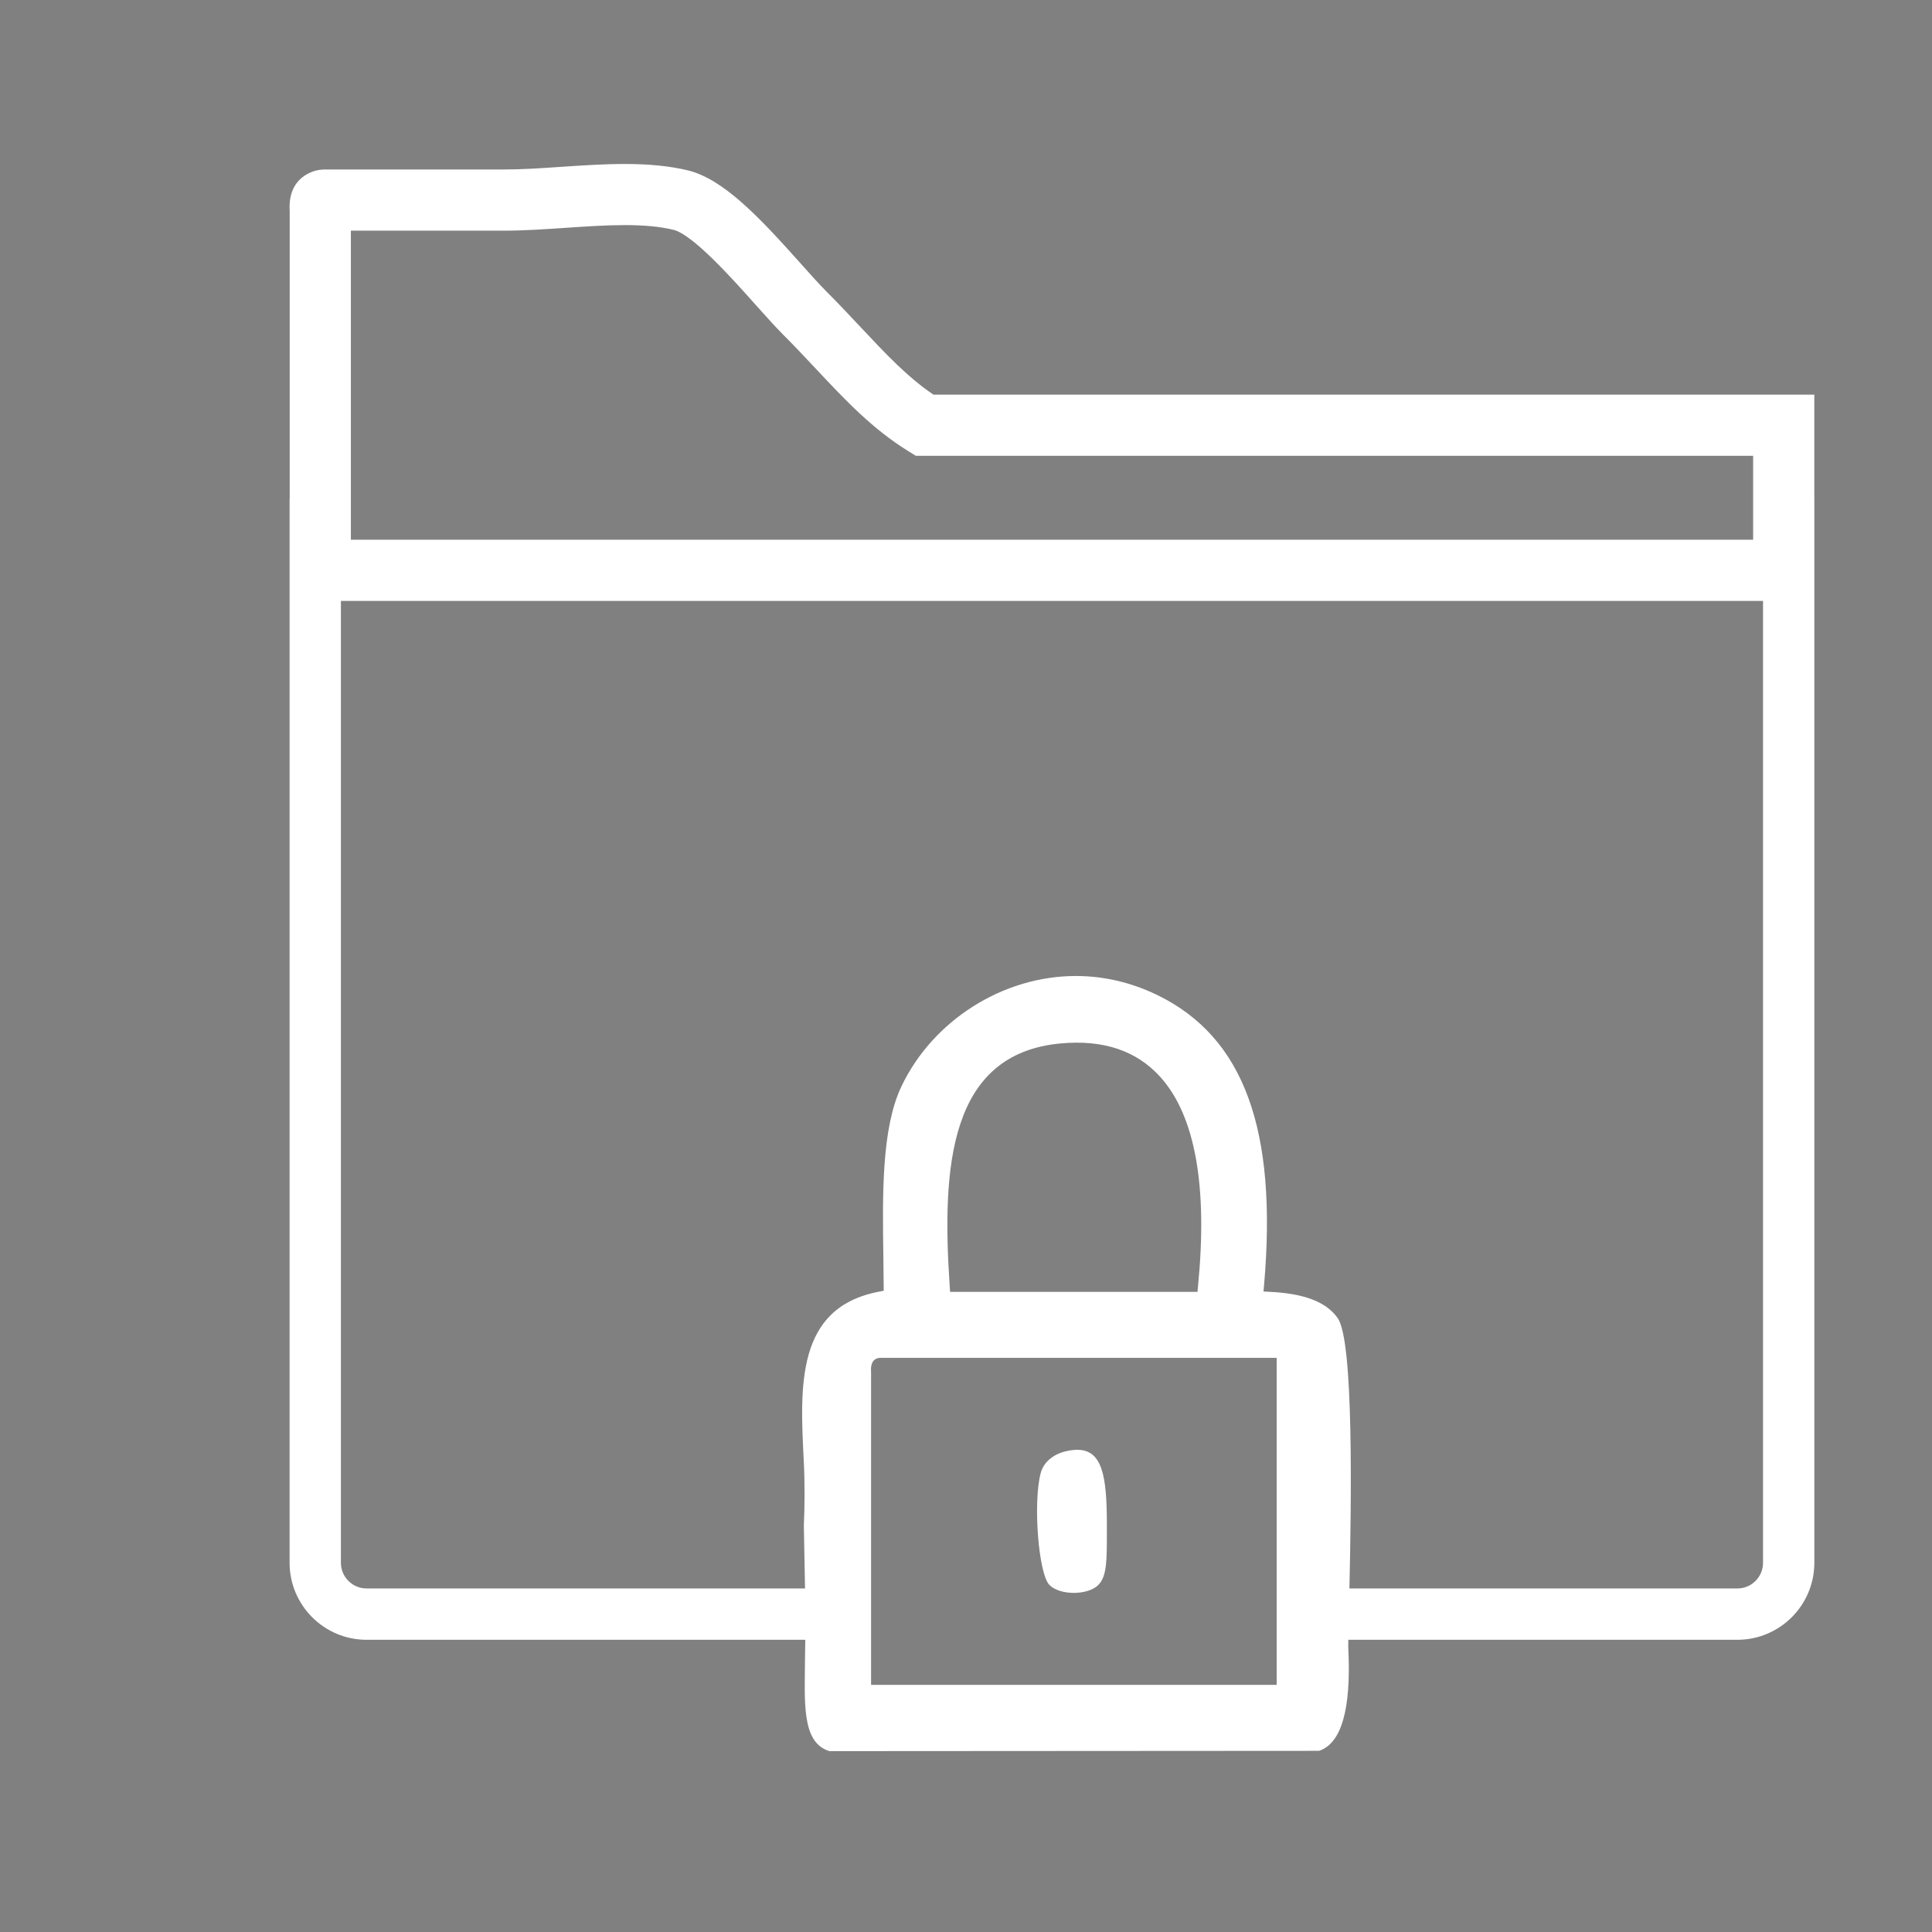 <?xml version="1.0" encoding="utf-8"?>
<!-- Generator: Adobe Illustrator 14.0.0, SVG Export Plug-In . SVG Version: 6.00 Build 43363)  -->
<!DOCTYPE svg PUBLIC "-//W3C//DTD SVG 1.1//EN" "http://www.w3.org/Graphics/SVG/1.1/DTD/svg11.dtd">
<svg version="1.1" id="Ebene_1" xmlns="http://www.w3.org/2000/svg" xmlns:xlink="http://www.w3.org/1999/xlink" x="0px" y="0px"
	 width="70.87px" height="70.87px" viewBox="0 0 70.87 70.87" enable-background="new 0 0 70.87 70.87" xml:space="preserve">
<rect x="0" y="0" width="70.87" height="70.87" fill="#808080" stroke="none"/>
<g>
	<path fill="#231F20" d="M-176.303-53.014c0.725,0,1.314-0.589,1.314-1.313c0-15.848,12.894-28.742,28.742-28.742
		c0.887,0,1.81,0.046,2.752,0.136l-2.954,2.081l3.716,0.643l4.579-3.225l-3.228-4.579l-3.715-0.645l2.215,3.145
		c-1.131-0.122-2.262-0.183-3.366-0.183c-17.297,0-31.371,14.072-31.371,31.37C-177.618-53.603-177.028-53.014-176.303-53.014z"/>
	<path fill="#231F20" d="M-131.613-29.583c-4.413,2.617-9.473,3.999-14.634,3.999c-8.986,0-17.29-4.087-22.781-11.215
		c-1.386-1.799-2.556-3.756-3.476-5.82c-0.033-0.074-0.066-0.15-0.099-0.227l3.258,1.578l-1.239-3.562l-5.042-2.439l-2.44,5.042
		l1.239,3.562l1.674-3.462c0.081,0.195,0.164,0.388,0.249,0.58c1.004,2.251,2.281,4.388,3.793,6.351
		c5.993,7.778,15.055,12.239,24.863,12.239c5.633,0,11.158-1.509,15.975-4.366c0.301-0.179,0.516-0.465,0.603-0.805
		c0.086-0.339,0.036-0.693-0.143-0.995C-130.169-29.724-131.012-29.942-131.613-29.583z"/>
	<path fill="#231F20" d="M-114.877-54.327c0-11.966-6.654-22.725-17.363-28.078c-0.638-0.318-1.449-0.044-1.763,0.587
		c-0.157,0.314-0.182,0.671-0.07,1.004c0.11,0.333,0.345,0.602,0.659,0.759c9.813,4.905,15.911,14.764,15.911,25.727
		c0,6.705-2.345,13.196-6.615,18.339l-0.058-3.615l-2.624,2.709l0.089,5.6l5.601-0.09l2.625-2.708l-3.84,0.062
		C-117.52-39.687-114.877-46.876-114.877-54.327z"/>
	<path fill="#231F20" d="M-142.757-57.727l0.542,0.227c1.098,0.459,2.206,0.662,3.299,0.611c1.932-0.096,3.751-1.039,4.99-2.586
		c1.266-1.583,1.794-3.627,1.449-5.61c-0.503-2.885-3.287-5.357-6.203-5.511c-2.839-0.145-5.251,1.086-6.541,3.339
		c-1.208,2.109-1.183,4.697,0.069,7.101l0.282,0.538l-0.395,0.461c-2.208,2.572-5.229,5.859-7.932,8.8
		c-1.377,1.499-2.738,2.979-3.991,4.362c-0.278,0.308-0.649,0.677-1.06,1.087c-1.159,1.153-2.405,2.434-2.505,3.045
		c-0.089,0.526,0.005,0.949,0.28,1.256c0.463,0.517,1.563,0.558,2.079,0.082l0.496-0.435c2.919,2.618,3.18,2.621,3.268,2.622h0.03
		l0.028-0.006c0.535-0.151,1.614-1.358,1.701-1.947c-0.027-0.423-0.407-0.709-1.134-1.22c-0.358-0.25-1.513-1.384-1.924-1.79
		l0.581-0.587c0.637-0.646,1.195-1.274,1.374-1.514l0.653-0.616c0.492,0.41,2.102,1.753,2.179,1.822l0.166,0.158
		c0.644,0.621,0.749,0.69,0.887,0.69c0.001,0,0.001,0,0.002,0c0.619-0.047,1.856-1.776,1.865-1.793l0.081-0.144l-0.122-0.111
		c-0.2-0.182-2.469-2.194-3.085-2.741c0.994-1.141,7.154-8.211,8.166-9.183L-142.757-57.727z M-139.186-68.052
		c2.375,0,4.309,1.932,4.309,4.308c0,2.376-1.933,4.309-4.309,4.309c-2.376,0-4.308-1.933-4.308-4.309
		C-143.494-66.12-141.562-68.052-139.186-68.052z"/>
</g>
<g>
	<path fill-rule="evenodd" clip-rule="evenodd" fill="#231F20" d="M147.306-61.479c2.764,1.404,6.91,1.425,9.649,2.854
		c0.342,7.483,0.673,15.782-2.311,21.61c-1.835,3.586-4.917,7.086-8.562,9.514c-1.098,0.731-2.891,1.896-4.077,1.903
		c-2.58,0.018-3.943-2.501-6.117-3.261c-9.674,1.533-20.333,1.702-28.949-1.089c-2.544-0.823-5.666-2.44-6.252-4.349
		c-0.769-2.501-0.136-7.093-0.136-10.329c0-7.379,0-13.177,0-20.795c0-3.074-0.648-7.623,0.136-10.194
		c0.851-2.79,5.347-4.133,8.427-4.893c8.06-1.987,18.72-2.194,27.318-0.544c3.411,0.656,9.672,1.941,10.737,5.437
		c0.615,2.02,0.136,4.664,0.137,7.068C147.306-66.335,147.306-64.072,147.306-61.479z M110.336-78.469
		c-2.01,0.479-7.76,1.766-7.61,4.078c0.082,1.269,2.507,2.181,3.941,2.718c7.938,2.967,20.09,3.465,29.629,1.495
		c2.195-0.453,8.99-2.081,8.835-4.485c-0.078-1.192-2.687-2.397-4.35-2.99c-5.644-2.015-13.522-2.476-19.844-2.175
		C116.996-79.641,114.275-79.406,110.336-78.469z M102.726-61.072c2.202,2.7,6.341,3.435,10.466,4.078
		c4.187,0.653,8.892,1.194,13.455,0.814c0.01-0.896-0.064-1.876,0.135-2.582c2.269-0.774,4.804-1.374,7.477-2.038
		c3.44-0.854,7.517-2.394,10.873-1.087c0-3.036,0-6.071,0-9.106c-9.769,5.358-32.432,5.713-42.405-0.137
		C102.726-67.777,102.726-64.425,102.726-61.072z M141.868-60.393c-0.184-0.046-0.375,0.091-0.544,0.137
		c-3.972,1.079-8.314,2.014-12.503,3.126c-1.289,13.717,2.18,22.43,9.377,27.318c0.936,0.634,2.779,1.902,3.67,1.902
		c1.035,0,3.094-1.473,4.078-2.175c7.158-5.108,10.162-13.875,8.97-27.046C150.545-58.218,146.022-59.359,141.868-60.393z
		 M102.861-57.946c-0.008-0.143-0.174-0.106-0.136,0.137c0,3.262,0,6.523,0,9.785c2.245,2.765,6.368,3.408,10.466,4.078
		c4.219,0.688,8.951,1.115,13.727,0.951c-0.328-2.848-0.295-7.223-0.271-10.873C117.359-53.868,108.705-54.502,102.861-57.946z
		 M102.726-39.869c0,1.646-0.347,3.686,0,4.893c0.446,1.556,4.038,2.765,5.845,3.262c7.066,1.946,17.895,2.198,25.144,1.089
		c-2.315-2.624-4.967-6.088-6.116-10.33c-9.457,0.347-18.992-0.397-24.872-4.078C102.726-43.385,102.726-41.649,102.726-39.869z"/>
	<path fill-rule="evenodd" clip-rule="evenodd" fill="#231F20" d="M117.54-75.479c1.274-0.644,4.569-0.136,7.339-0.136
		c1.529,0,5.968-0.506,6.116,0.952c0.191,1.872-4.349,1.223-6.659,1.223c-2.117,0-6.736,0.557-7.34-0.543
		C116.602-74.704,117.02-75.216,117.54-75.479z"/>
</g>
<g>
	<path fill="#231F20" d="M148.658-47.723c-0.308-0.442-0.913-0.635-1.735-0.675l-0.168-0.009l0.016-0.166
		c0.346-3.988-0.52-6.347-2.729-7.423c-0.67-0.326-1.373-0.491-2.092-0.491c-1.869,0-3.665,1.137-4.469,2.831
		c-0.508,1.072-0.484,2.76-0.461,4.392l0.01,0.838l-0.132,0.024c-2.116,0.41-2.015,2.405-1.916,4.334
		c0.028,0.549,0.024,1.171,0.003,1.657l0.031,1.672c0.047,0.424,0,1.072-0.002,1.669c-0.004,1.139-0.109,2.211,0.625,2.433
		l12.54-0.008c0.71-0.234,0.804-1.487,0.749-2.612C148.903-39.756,149.213-46.926,148.658-47.723z M141.548-54.758
		c1.109-0.106,1.955,0.184,2.561,0.851c0.896,0.988,1.222,2.793,0.971,5.365l-0.015,0.145h-6.335l-0.01-0.15
		C138.512-51.614,138.712-54.489,141.548-54.758z M147.092-38.335h-10.386v-8.009c-0.006-0.083-0.022-0.329,0.205-0.362l0.023-0.001
		h10.157V-38.335z"/>
	<path fill="#231F20" d="M142.522-40.89c0.223-0.225,0.223-0.621,0.222-1.411v-0.153c0-1.23-0.12-1.899-0.757-1.899
		c-0.095,0-0.202,0.015-0.318,0.044c-0.246,0.061-0.539,0.238-0.621,0.555c-0.197,0.764-0.055,2.584,0.227,2.865
		C141.55-40.616,142.261-40.629,142.522-40.89z"/>
</g>
<g>
	<path d="M-143.381,58.476c0.318-0.319,0.318-0.888,0.316-2.021v-0.219c0-1.764-0.172-2.721-1.083-2.721
		c-0.136,0-0.29,0.021-0.456,0.062c-0.354,0.087-0.771,0.341-0.889,0.794c-0.285,1.094-0.08,3.701,0.323,4.104
		C-144.773,58.868-143.756,58.851-143.381,58.476z"/>
	<path d="M-117.113,18.628v-3.819h-32.313c-0.956-0.646-1.762-1.507-2.683-2.489c-0.399-0.426-0.812-0.865-1.258-1.311
		c-0.256-0.257-0.568-0.607-0.914-0.994c-1.564-1.754-2.863-3.121-4.159-3.434c-0.654-0.157-1.41-0.233-2.312-0.233
		c-0.765,0-1.552,0.053-2.314,0.104c-0.742,0.051-1.443,0.098-2.106,0.098h-6.607l-0.157,0.012
		c-0.199,0.027-1.188,0.237-1.103,1.523v10.543h-0.004V57.66c0,1.558,1.267,2.824,2.823,2.824h16.094
		c-0.004,0.2-0.009,0.402-0.01,0.601c-0.005,1.63-0.155,3.166,0.895,3.483l17.963-0.011c1.017-0.337,1.149-2.131,1.071-3.741
		c-0.004-0.055-0.002-0.172,0-0.332h14.271c1.559,0,2.824-1.267,2.824-2.824v-5.072v-1.861V18.628H-117.113z M-170.796,8.794h5.624
		c0.738,0,1.511-0.053,2.258-0.104c0.724-0.049,1.472-0.1,2.162-0.1c0.723,0,1.308,0.056,1.787,0.172
		c0.717,0.172,2.209,1.846,3.01,2.745c0.379,0.423,0.722,0.806,1.001,1.087c0.429,0.428,0.825,0.851,1.208,1.259
		c1.067,1.138,2.075,2.213,3.401,3.031l0.271,0.168h30.716v3.08h-51.438V8.794z M-136.836,62.137h-14.878V50.663
		c-0.008-0.117-0.031-0.471,0.295-0.518l0.032-0.003h14.551V62.137z M-144.777,38.61c1.588-0.15,2.801,0.266,3.666,1.22
		c1.284,1.415,1.752,4,1.391,7.684l-0.02,0.208h-9.075l-0.014-0.216C-149.126,43.114-148.84,38.996-144.777,38.61z M-118.994,50.727
		v1.861v5.072c0,0.519-0.422,0.941-0.941,0.941h-14.23c0.071-3.279,0.158-9.071-0.428-9.913c-0.44-0.634-1.309-0.909-2.485-0.967
		l-0.239-0.012l0.021-0.239c0.496-5.712-0.745-9.091-3.908-10.632c-0.959-0.467-1.967-0.703-2.998-0.703
		c-2.676,0-5.248,1.629-6.399,4.055c-0.729,1.534-0.694,3.953-0.66,6.291l0.013,1.2l-0.188,0.036
		c-3.031,0.587-2.885,3.444-2.745,6.206c0.041,0.787,0.035,1.679,0.003,2.375l0.043,2.303h-16.085c-0.519,0-0.941-0.423-0.941-0.941
		V22.376h52.167V50.727z"/>
</g>
<g>
	<path fill="#231F20" d="M146.195,58.521c0.003-0.941-0.009-1.348-0.009-1.352V9.217c0-2.021-1.602-3.665-3.572-3.665h-26.627
		l-3.025,2.687l-0.6,0.592l-9.965,9.023l-0.002,16.413c0,12.263-0.002,23.847,0.002,24.296c0.001,0.117,0.025,0.237,0.073,0.366
		l0.027,0.138c0.063,3.292,2.793,5.971,6.084,5.971h31.606c3.357,0,6.09-2.733,6.09-6.092v-0.014h-0.085L146.195,58.521z
		 M113.772,10.26l0.003,4.665c0,0.606-0.486,1.1-1.085,1.1h-5.301L113.772,10.26z M143.709,59.801
		c-0.398,1.636-1.845,2.777-3.521,2.777h-31.606c-2.003,0-3.632-1.63-3.632-3.633l-0.005-0.014l-0.062-0.414
		c0.009-0.727,0.015-8.031,0.002-38.706l-0.002-1.221h7.807c1.969,0,3.569-1.645,3.569-3.666V8.117h26.354
		c0.599,0,1.086,0.494,1.086,1.101v47.92c0,0.023-0.027,0.779,0,2.38l0.025,0.215L143.709,59.801z"/>
</g>
<g>
	<path fill="#231F20" stroke="#231F20" stroke-width="0.41" d="M110.81,30.082v10.084h4.848v1.396h-6.486V30.082H110.81z"/>
	<path fill="#231F20" stroke="#231F20" stroke-width="0.41" d="M122.305,29.873c1.154,0,2.153,0.253,2.996,0.76
		c0.843,0.508,1.482,1.21,1.92,2.109c0.437,0.898,0.655,1.929,0.655,3.088c0,0.907-0.128,1.73-0.382,2.467
		c-0.255,0.736-0.624,1.365-1.109,1.887c-0.485,0.52-1.066,0.919-1.743,1.192c-0.679,0.275-1.44,0.412-2.285,0.412
		c-1.149,0-2.146-0.256-2.992-0.77c-0.847-0.512-1.49-1.221-1.929-2.125c-0.439-0.905-0.659-1.926-0.659-3.063
		c0-0.856,0.122-1.648,0.37-2.374c0.246-0.725,0.604-1.354,1.075-1.886s1.054-0.949,1.751-1.248
		C120.671,30.022,121.448,29.873,122.305,29.873z M122.289,31.167c-0.734,0-1.39,0.194-1.963,0.584
		c-0.574,0.389-1.018,0.938-1.328,1.646s-0.466,1.514-0.466,2.416c0,0.666,0.093,1.294,0.277,1.883
		c0.186,0.587,0.448,1.091,0.79,1.508c0.341,0.418,0.743,0.737,1.205,0.958c0.463,0.222,0.974,0.332,1.534,0.332
		c0.549,0,1.055-0.112,1.517-0.336c0.461-0.225,0.864-0.546,1.21-0.967c0.345-0.42,0.605-0.906,0.786-1.458
		c0.18-0.552,0.27-1.169,0.27-1.853c0-0.717-0.09-1.362-0.27-1.938c-0.181-0.573-0.441-1.071-0.786-1.49
		c-0.346-0.422-0.752-0.74-1.223-0.959C123.372,31.276,122.854,31.167,122.289,31.167z"/>
	<path fill="#231F20" stroke="#231F20" stroke-width="0.41" d="M138.934,30.561l-0.11,1.589c-0.458-0.258-0.918-0.446-1.377-0.563
		c-0.459-0.118-0.975-0.176-1.546-0.176c-0.908,0-1.711,0.183-2.412,0.55c-0.699,0.367-1.24,0.884-1.625,1.55
		c-0.384,0.667-0.576,1.418-0.576,2.252c0,0.874,0.195,1.654,0.584,2.341c0.39,0.686,0.938,1.216,1.649,1.588
		c0.71,0.373,1.523,0.56,2.442,0.56c0.479,0,0.998-0.079,1.552-0.235v-3.32h-2.46V35.3h4.098v5.815
		c-0.576,0.19-1.123,0.326-1.642,0.407s-1.066,0.121-1.643,0.121c-0.959,0-1.828-0.134-2.605-0.403
		c-0.778-0.269-1.45-0.663-2.017-1.185c-0.567-0.521-0.993-1.143-1.282-1.865c-0.288-0.723-0.433-1.537-0.433-2.444
		c0-1.194,0.275-2.224,0.828-3.089c0.552-0.865,1.303-1.522,2.252-1.971s2.012-0.673,3.188-0.673
		C136.942,30.014,137.987,30.197,138.934,30.561z"/>
</g>
<g>
	<path fill="#FFFFFF" d="M7.363-53.347c0.725,0,1.314-0.589,1.314-1.313c0-15.848,12.894-28.742,28.742-28.742
		c0.887,0,1.81,0.046,2.752,0.136l-2.954,2.081l3.717,0.643l4.578-3.225l-3.227-4.579l-3.715-0.645l2.215,3.145
		c-1.132-0.122-2.262-0.183-3.366-0.183c-17.297,0-31.371,14.072-31.371,31.37C6.049-53.936,6.639-53.347,7.363-53.347z"/>
	<path fill="#FFFFFF" d="M52.053-29.917c-4.413,2.617-9.473,3.999-14.634,3.999c-8.986,0-17.29-4.087-22.781-11.215
		c-1.386-1.799-2.556-3.756-3.476-5.82c-0.033-0.074-0.066-0.15-0.099-0.227l3.258,1.578l-1.239-3.562l-5.042-2.439l-2.44,5.042
		l1.239,3.562l1.674-3.462c0.081,0.195,0.164,0.388,0.249,0.58c1.004,2.251,2.281,4.388,3.793,6.351
		c5.993,7.778,15.055,12.239,24.863,12.239c5.634,0,11.157-1.509,15.975-4.366c0.302-0.179,0.517-0.465,0.603-0.805
		c0.086-0.339,0.036-0.693-0.143-0.995C53.498-30.057,52.655-30.275,52.053-29.917z"/>
	<path fill="#FFFFFF" d="M68.79-54.66c0-11.966-6.654-22.725-17.363-28.078c-0.639-0.318-1.449-0.044-1.764,0.587
		c-0.156,0.314-0.182,0.671-0.07,1.004c0.11,0.333,0.345,0.602,0.658,0.759c9.814,4.905,15.911,14.764,15.911,25.727
		c0,6.705-2.345,13.196-6.614,18.339l-0.059-3.615l-2.623,2.709l0.09,5.6l5.6-0.09l2.625-2.708l-3.84,0.062
		C66.147-40.02,68.79-47.209,68.79-54.66z"/>
	<path fill="#FFFFFF" d="M40.91-58.06l0.542,0.227c1.098,0.459,2.206,0.662,3.299,0.611c1.933-0.096,3.752-1.039,4.99-2.586
		c1.266-1.583,1.794-3.627,1.449-5.61c-0.503-2.885-3.287-5.357-6.203-5.511c-2.84-0.145-5.251,1.086-6.541,3.339
		c-1.209,2.109-1.184,4.697,0.069,7.101l0.282,0.538l-0.396,0.461c-2.208,2.572-5.229,5.859-7.932,8.8
		c-1.377,1.499-2.738,2.979-3.991,4.362c-0.278,0.308-0.649,0.677-1.06,1.087c-1.159,1.153-2.405,2.434-2.505,3.045
		c-0.089,0.526,0.005,0.949,0.28,1.256c0.463,0.517,1.563,0.558,2.079,0.082l0.496-0.435c2.919,2.618,3.18,2.621,3.268,2.622h0.03
		l0.028-0.006c0.535-0.151,1.614-1.358,1.701-1.947c-0.027-0.423-0.407-0.709-1.134-1.22c-0.358-0.25-1.513-1.384-1.924-1.79
		l0.581-0.587c0.637-0.646,1.195-1.274,1.374-1.514l0.653-0.616c0.492,0.41,2.102,1.753,2.179,1.822l0.166,0.158
		c0.644,0.621,0.749,0.69,0.887,0.69c0.001,0,0.001,0,0.002,0c0.619-0.047,1.856-1.776,1.865-1.793l0.082-0.144l-0.122-0.111
		c-0.2-0.182-2.469-2.194-3.085-2.741c0.994-1.141,7.154-8.211,8.166-9.183L40.91-58.06z M44.481-68.385
		c2.375,0,4.309,1.932,4.309,4.308c0,2.376-1.934,4.309-4.309,4.309c-2.377,0-4.309-1.933-4.309-4.309
		C40.172-66.453,42.104-68.385,44.481-68.385z"/>
</g>
<g>
	<path fill="#FFFFFF" d="M40.286,58.143c0.318-0.319,0.318-0.888,0.316-2.021v-0.219c0-1.764-0.172-2.721-1.083-2.721
		c-0.136,0-0.29,0.021-0.456,0.062c-0.354,0.087-0.771,0.341-0.889,0.794c-0.285,1.094-0.08,3.701,0.323,4.104
		C38.893,58.535,39.911,58.518,40.286,58.143z"/>
	<path fill="#FFFFFF" d="M66.553,18.295v-3.819H34.24c-0.956-0.646-1.762-1.507-2.683-2.489c-0.399-0.426-0.812-0.865-1.258-1.311
		c-0.256-0.257-0.568-0.607-0.914-0.994c-1.564-1.754-2.863-3.121-4.159-3.434c-0.654-0.157-1.41-0.233-2.312-0.233
		c-0.765,0-1.552,0.053-2.314,0.104c-0.742,0.051-1.443,0.098-2.106,0.098h-6.607L11.73,6.229c-0.199,0.027-1.188,0.237-1.103,1.523
		v10.543h-0.004v39.032c0,1.558,1.267,2.824,2.823,2.824H29.54c-0.004,0.2-0.009,0.402-0.01,0.601
		c-0.005,1.63-0.155,3.166,0.895,3.483l17.963-0.011c1.017-0.337,1.149-2.131,1.071-3.741c-0.004-0.055-0.002-0.172,0-0.332h14.271
		c1.559,0,2.824-1.267,2.824-2.824v-5.072v-1.861V18.295H66.553z M12.871,8.461h5.624c0.738,0,1.511-0.053,2.258-0.104
		c0.724-0.049,1.472-0.1,2.162-0.1c0.723,0,1.308,0.056,1.787,0.172c0.717,0.172,2.209,1.846,3.01,2.745
		c0.379,0.423,0.722,0.806,1.001,1.087c0.429,0.428,0.825,0.851,1.208,1.259c1.067,1.138,2.075,2.213,3.401,3.031l0.271,0.168
		h30.716v3.08H12.871V8.461z M46.831,61.804H31.953V50.33c-0.008-0.117-0.031-0.471,0.295-0.518l0.032-0.003h14.551V61.804z
		 M38.889,38.277c1.588-0.15,2.801,0.266,3.666,1.22c1.284,1.415,1.752,4,1.391,7.684l-0.02,0.208h-9.075l-0.014-0.216
		C34.54,42.781,34.826,38.663,38.889,38.277z M64.672,50.394v1.861v5.072c0,0.519-0.422,0.941-0.941,0.941H49.5
		c0.071-3.279,0.158-9.071-0.428-9.913c-0.44-0.634-1.309-0.909-2.485-0.967l-0.239-0.012l0.021-0.239
		c0.496-5.712-0.745-9.091-3.908-10.632c-0.959-0.467-1.967-0.703-2.998-0.703c-2.676,0-5.248,1.629-6.399,4.055
		c-0.729,1.534-0.694,3.953-0.66,6.291l0.013,1.2l-0.188,0.036c-3.031,0.587-2.885,3.444-2.745,6.206
		c0.041,0.787,0.035,1.679,0.003,2.375l0.043,2.303H13.446c-0.519,0-0.941-0.423-0.941-0.941V22.043h52.167V50.394z"/>
</g>
<g>
	<path fill="#A3A09C" d="M-84.581-50.68c0.725,0,1.314-0.589,1.314-1.313c0-15.848,12.894-28.742,28.742-28.742
		c0.887,0,1.81,0.046,2.752,0.136l-2.954,2.081l3.717,0.643l4.578-3.225l-3.227-4.579l-3.715-0.645l2.215,3.145
		c-1.132-0.122-2.262-0.183-3.366-0.183c-17.297,0-31.371,14.072-31.371,31.37C-85.895-51.27-85.305-50.68-84.581-50.68z"/>
	<path fill="#A3A09C" d="M-39.891-27.25c-4.413,2.617-9.473,3.999-14.634,3.999c-8.986,0-17.29-4.087-22.781-11.215
		c-1.386-1.799-2.556-3.756-3.476-5.82c-0.033-0.074-0.066-0.15-0.099-0.227l3.258,1.578l-1.239-3.562l-5.042-2.439l-2.44,5.042
		l1.239,3.562l1.674-3.462c0.081,0.195,0.164,0.388,0.249,0.58c1.004,2.251,2.281,4.388,3.793,6.351
		c5.993,7.778,15.055,12.239,24.863,12.239c5.634,0,11.157-1.509,15.975-4.366c0.302-0.179,0.517-0.465,0.603-0.805
		c0.086-0.339,0.036-0.693-0.143-0.995C-38.446-27.39-39.289-27.608-39.891-27.25z"/>
	<path fill="#A3A09C" d="M-23.154-51.994c0-11.966-6.654-22.725-17.363-28.078c-0.639-0.318-1.449-0.044-1.764,0.587
		c-0.156,0.314-0.182,0.671-0.07,1.004c0.11,0.333,0.345,0.602,0.658,0.759c9.814,4.905,15.911,14.764,15.911,25.727
		c0,6.705-2.345,13.196-6.614,18.339l-0.059-3.615l-2.623,2.709l0.09,5.6l5.6-0.09l2.625-2.708l-3.84,0.062
		C-25.797-37.354-23.154-44.542-23.154-51.994z"/>
	<path fill="#A3A09C" d="M-51.034-55.394l0.542,0.227c1.098,0.459,2.206,0.662,3.299,0.611c1.933-0.096,3.752-1.039,4.99-2.586
		c1.266-1.583,1.794-3.627,1.449-5.61c-0.503-2.885-3.287-5.357-6.203-5.511c-2.84-0.145-5.251,1.086-6.541,3.339
		c-1.209,2.109-1.184,4.697,0.069,7.101l0.282,0.538l-0.396,0.461c-2.208,2.572-5.229,5.859-7.932,8.8
		c-1.377,1.499-2.738,2.979-3.991,4.362c-0.278,0.308-0.649,0.677-1.06,1.087c-1.159,1.153-2.405,2.434-2.505,3.045
		c-0.089,0.526,0.005,0.949,0.28,1.256c0.463,0.517,1.563,0.558,2.079,0.082l0.496-0.435c2.919,2.618,3.18,2.621,3.268,2.622h0.03
		l0.028-0.006c0.535-0.151,1.614-1.358,1.701-1.947c-0.027-0.423-0.407-0.709-1.134-1.22c-0.358-0.25-1.513-1.384-1.924-1.79
		l0.581-0.587c0.637-0.646,1.195-1.274,1.374-1.514l0.653-0.616c0.492,0.41,2.102,1.753,2.179,1.822l0.166,0.158
		c0.644,0.621,0.749,0.69,0.887,0.69c0.001,0,0.001,0,0.002,0c0.619-0.047,1.856-1.776,1.865-1.793l0.082-0.144l-0.122-0.111
		c-0.2-0.182-2.469-2.194-3.085-2.741c0.994-1.141,7.154-8.211,8.166-9.183L-51.034-55.394z M-47.463-65.718
		c2.375,0,4.309,1.932,4.309,4.308c0,2.376-1.934,4.309-4.309,4.309c-2.377,0-4.309-1.933-4.309-4.309
		C-51.771-63.786-49.84-65.718-47.463-65.718z"/>
</g>
<g>
	<path fill="#A3A09C" d="M-51.658,60.809c0.318-0.319,0.318-0.888,0.316-2.021V58.57c0-1.764-0.172-2.721-1.083-2.721
		c-0.136,0-0.29,0.021-0.456,0.062c-0.354,0.087-0.771,0.341-0.889,0.794c-0.285,1.094-0.08,3.701,0.323,4.104
		C-53.051,61.202-52.033,61.184-51.658,60.809z"/>
	<path fill="#A3A09C" d="M-25.391,20.961v-3.819h-32.313c-0.956-0.646-1.762-1.507-2.683-2.489
		c-0.399-0.426-0.812-0.865-1.258-1.311c-0.256-0.257-0.568-0.607-0.914-0.994c-1.564-1.754-2.863-3.121-4.159-3.434
		c-0.654-0.157-1.41-0.233-2.312-0.233c-0.765,0-1.552,0.053-2.314,0.104c-0.742,0.051-1.443,0.098-2.106,0.098h-6.607l-0.157,0.012
		c-0.199,0.027-1.188,0.237-1.103,1.523v10.543h-0.004v39.032c0,1.558,1.267,2.824,2.823,2.824h16.094
		c-0.004,0.2-0.009,0.402-0.01,0.601c-0.005,1.63-0.155,3.166,0.895,3.483l17.963-0.011c1.017-0.337,1.149-2.131,1.071-3.741
		c-0.004-0.055-0.002-0.172,0-0.332h14.271c1.559,0,2.824-1.267,2.824-2.824v-5.072V53.06V20.961H-25.391z M-79.073,11.127h5.624
		c0.738,0,1.511-0.053,2.258-0.104c0.724-0.049,1.472-0.1,2.162-0.1c0.723,0,1.308,0.056,1.787,0.172
		c0.717,0.172,2.209,1.846,3.01,2.745c0.379,0.423,0.722,0.806,1.001,1.087c0.429,0.428,0.825,0.851,1.208,1.259
		c1.067,1.138,2.075,2.213,3.401,3.031l0.271,0.168h30.716v3.08h-51.438V11.127z M-45.113,64.47h-14.878V52.997
		c-0.008-0.117-0.031-0.471,0.295-0.518l0.032-0.003h14.551V64.47z M-53.055,40.944c1.588-0.15,2.801,0.266,3.666,1.22
		c1.284,1.415,1.752,4,1.391,7.684l-0.02,0.208h-9.075l-0.014-0.216C-57.404,45.448-57.118,41.33-53.055,40.944z M-27.271,53.06
		v1.861v5.072c0,0.519-0.422,0.941-0.941,0.941h-14.23c0.071-3.279,0.158-9.071-0.428-9.913c-0.44-0.634-1.309-0.909-2.485-0.967
		l-0.239-0.012l0.021-0.239c0.496-5.712-0.745-9.091-3.908-10.632c-0.959-0.467-1.967-0.703-2.998-0.703
		c-2.676,0-5.248,1.629-6.399,4.055c-0.729,1.534-0.694,3.953-0.66,6.291l0.013,1.2l-0.188,0.036
		c-3.031,0.587-2.885,3.444-2.745,6.206c0.041,0.787,0.035,1.679,0.003,2.375l0.043,2.303h-16.085c-0.519,0-0.941-0.423-0.941-0.941
		V24.709h52.167V53.06z"/>
</g>
<rect x="-137.291" y="-181.849" fill="#A3A09C" width="229.998" height="40"/>
<g>
	<path fill-rule="evenodd" clip-rule="evenodd" fill="#A3A09C" d="M239.27-61.505c2.764,1.404,6.91,1.425,9.649,2.854
		c0.342,7.483,0.673,15.782-2.311,21.61c-1.835,3.586-4.917,7.086-8.562,9.514c-1.098,0.731-2.891,1.896-4.077,1.903
		c-2.58,0.018-3.943-2.501-6.117-3.261c-9.674,1.533-20.333,1.702-28.949-1.089c-2.544-0.823-5.666-2.44-6.252-4.349
		c-0.769-2.501-0.136-7.093-0.136-10.329c0-7.379,0-13.177,0-20.795c0-3.074-0.648-7.623,0.136-10.194
		c0.851-2.79,5.347-4.133,8.427-4.893c8.06-1.987,18.72-2.194,27.318-0.544c3.411,0.656,9.672,1.941,10.737,5.437
		c0.615,2.02,0.136,4.664,0.137,7.068C239.27-66.361,239.27-64.098,239.27-61.505z M202.3-78.495c-2.01,0.479-7.76,1.766-7.61,4.078
		c0.082,1.269,2.507,2.181,3.941,2.718c7.938,2.967,20.09,3.465,29.629,1.495c2.195-0.453,8.99-2.081,8.835-4.485
		c-0.078-1.192-2.687-2.397-4.35-2.99c-5.644-2.015-13.522-2.476-19.844-2.175C208.96-79.667,206.239-79.432,202.3-78.495z
		 M194.689-61.098c2.202,2.7,6.341,3.435,10.466,4.078c4.187,0.653,8.892,1.194,13.455,0.814c0.01-0.896-0.064-1.876,0.135-2.582
		c2.269-0.774,4.804-1.374,7.477-2.038c3.44-0.854,7.517-2.394,10.873-1.087c0-3.036,0-6.071,0-9.106
		c-9.769,5.358-32.432,5.713-42.405-0.137C194.689-67.803,194.689-64.451,194.689-61.098z M233.832-60.418
		c-0.184-0.046-0.375,0.091-0.544,0.137c-3.972,1.079-8.314,2.014-12.503,3.126c-1.289,13.717,2.18,22.43,9.377,27.318
		c0.936,0.634,2.779,1.902,3.67,1.902c1.035,0,3.094-1.473,4.078-2.175c7.158-5.108,10.162-13.875,8.97-27.046
		C242.509-58.244,237.986-59.385,233.832-60.418z M194.825-57.972c-0.008-0.143-0.174-0.106-0.136,0.137c0,3.262,0,6.523,0,9.785
		c2.245,2.765,6.368,3.408,10.466,4.078c4.219,0.688,8.951,1.115,13.727,0.951c-0.328-2.848-0.295-7.223-0.271-10.873
		C209.323-53.894,200.669-54.528,194.825-57.972z M194.689-39.895c0,1.646-0.347,3.686,0,4.893c0.446,1.556,4.038,2.765,5.845,3.262
		c7.066,1.946,17.895,2.198,25.144,1.089c-2.315-2.624-4.967-6.088-6.116-10.33c-9.457,0.347-18.992-0.397-24.872-4.078
		C194.689-43.411,194.689-41.675,194.689-39.895z"/>
	<path fill-rule="evenodd" clip-rule="evenodd" fill="#A3A09C" d="M209.504-75.505c1.274-0.644,4.569-0.136,7.339-0.136
		c1.529,0,5.968-0.506,6.116,0.952c0.191,1.872-4.349,1.223-6.659,1.223c-2.117,0-6.736,0.557-7.34-0.543
		C208.565-74.73,208.983-75.242,209.504-75.505z"/>
</g>
<g>
	<path fill="#A3A09C" d="M240.622-47.749c-0.308-0.442-0.913-0.635-1.735-0.675l-0.168-0.009l0.016-0.166
		c0.346-3.988-0.52-6.347-2.729-7.423c-0.67-0.326-1.373-0.491-2.092-0.491c-1.869,0-3.665,1.137-4.469,2.831
		c-0.508,1.072-0.484,2.76-0.461,4.392l0.01,0.838l-0.132,0.024c-2.116,0.41-2.015,2.405-1.916,4.334
		c0.028,0.549,0.024,1.171,0.003,1.657l0.031,1.672c0.047,0.424,0,1.072-0.002,1.669c-0.004,1.139-0.109,2.211,0.625,2.433
		l12.54-0.008c0.71-0.234,0.804-1.487,0.749-2.612C240.867-39.782,241.177-46.952,240.622-47.749z M233.512-54.784
		c1.109-0.106,1.955,0.184,2.561,0.851c0.896,0.988,1.222,2.793,0.971,5.365l-0.015,0.145h-6.335l-0.01-0.15
		C230.476-51.64,230.676-54.515,233.512-54.784z M239.056-38.361H228.67v-8.009c-0.006-0.083-0.022-0.329,0.205-0.362l0.023-0.001
		h10.157V-38.361z"/>
	<path fill="#A3A09C" d="M234.486-40.916c0.223-0.225,0.223-0.621,0.222-1.411v-0.153c0-1.23-0.12-1.899-0.757-1.899
		c-0.095,0-0.202,0.015-0.318,0.044c-0.246,0.061-0.539,0.238-0.621,0.555c-0.197,0.764-0.055,2.584,0.227,2.865
		C233.514-40.642,234.225-40.655,234.486-40.916z"/>
</g>
<g>
	<path fill="#A3A09C" d="M238.159,58.495c0.003-0.941-0.009-1.348-0.009-1.352V9.191c0-2.021-1.602-3.665-3.572-3.665h-26.627
		l-3.025,2.687l-0.6,0.592l-9.965,9.023l-0.002,16.413c0,12.263-0.002,23.847,0.002,24.296c0.001,0.117,0.025,0.237,0.073,0.366
		l0.027,0.138c0.063,3.292,2.793,5.971,6.084,5.971h31.606c3.357,0,6.09-2.733,6.09-6.092v-0.014h-0.085L238.159,58.495z
		 M205.736,10.234l0.003,4.665c0,0.606-0.486,1.1-1.085,1.1h-5.301L205.736,10.234z M235.673,59.775
		c-0.398,1.636-1.845,2.777-3.521,2.777h-31.606c-2.003,0-3.632-1.63-3.632-3.633l-0.005-0.014l-0.062-0.414
		c0.009-0.727,0.015-8.031,0.002-38.706l-0.002-1.221h7.807c1.969,0,3.569-1.645,3.569-3.666V8.091h26.354
		c0.599,0,1.086,0.494,1.086,1.101v47.92c0,0.023-0.027,0.779,0,2.38l0.025,0.215L235.673,59.775z"/>
</g>
<g>
	<path fill="#A3A09C" stroke="#A3A09C" stroke-width="0.41" d="M202.773,30.056V40.14h4.848v1.396h-6.486V30.056H202.773z"/>
	<path fill="#A3A09C" stroke="#A3A09C" stroke-width="0.41" d="M214.269,29.847c1.154,0,2.153,0.253,2.996,0.76
		c0.843,0.508,1.482,1.21,1.92,2.109c0.437,0.898,0.655,1.929,0.655,3.088c0,0.907-0.128,1.73-0.382,2.467
		c-0.255,0.736-0.624,1.365-1.109,1.887c-0.485,0.52-1.066,0.919-1.743,1.192c-0.679,0.275-1.44,0.412-2.285,0.412
		c-1.149,0-2.146-0.256-2.992-0.77c-0.847-0.512-1.49-1.221-1.929-2.125c-0.439-0.905-0.659-1.926-0.659-3.063
		c0-0.856,0.122-1.648,0.37-2.374c0.246-0.725,0.604-1.354,1.075-1.886s1.054-0.949,1.751-1.248
		C212.635,29.996,213.412,29.847,214.269,29.847z M214.253,31.141c-0.734,0-1.39,0.194-1.963,0.584
		c-0.574,0.389-1.018,0.938-1.328,1.646s-0.466,1.514-0.466,2.416c0,0.666,0.093,1.294,0.277,1.883
		c0.186,0.587,0.448,1.091,0.79,1.508c0.341,0.418,0.743,0.737,1.205,0.958c0.463,0.222,0.974,0.332,1.534,0.332
		c0.549,0,1.055-0.112,1.517-0.336c0.461-0.225,0.864-0.546,1.21-0.967c0.345-0.42,0.605-0.906,0.786-1.458
		c0.18-0.552,0.27-1.169,0.27-1.853c0-0.717-0.09-1.362-0.27-1.938c-0.181-0.573-0.441-1.071-0.786-1.49
		c-0.346-0.422-0.752-0.74-1.223-0.959C215.336,31.25,214.817,31.141,214.253,31.141z"/>
	<path fill="#A3A09C" stroke="#A3A09C" stroke-width="0.41" d="M230.897,30.535l-0.11,1.589c-0.458-0.258-0.918-0.446-1.377-0.563
		c-0.459-0.118-0.975-0.176-1.546-0.176c-0.908,0-1.711,0.183-2.412,0.55c-0.699,0.367-1.24,0.884-1.625,1.55
		c-0.384,0.667-0.576,1.418-0.576,2.252c0,0.874,0.195,1.654,0.584,2.341c0.39,0.686,0.938,1.216,1.649,1.588
		c0.71,0.373,1.523,0.56,2.442,0.56c0.479,0,0.998-0.079,1.552-0.235v-3.32h-2.46v-1.395h4.098v5.815
		c-0.576,0.19-1.123,0.326-1.642,0.407s-1.066,0.121-1.643,0.121c-0.959,0-1.828-0.134-2.605-0.403
		c-0.778-0.269-1.45-0.663-2.017-1.185c-0.567-0.521-0.993-1.143-1.282-1.865c-0.288-0.723-0.433-1.537-0.433-2.444
		c0-1.194,0.275-2.224,0.828-3.089c0.552-0.865,1.303-1.522,2.252-1.971s2.012-0.673,3.188-0.673
		C228.906,29.988,229.951,30.171,230.897,30.535z"/>
</g>
<g>
	<path fill-rule="evenodd" clip-rule="evenodd" fill="#FFFFFF" d="M329.27-62.172c2.764,1.404,6.91,1.425,9.649,2.854
		c0.342,7.483,0.673,15.782-2.311,21.61c-1.835,3.586-4.917,7.086-8.562,9.514c-1.098,0.731-2.891,1.896-4.077,1.903
		c-2.58,0.018-3.943-2.501-6.117-3.261c-9.674,1.533-20.333,1.702-28.949-1.089c-2.544-0.823-5.666-2.44-6.252-4.349
		c-0.769-2.501-0.136-7.093-0.136-10.329c0-7.379,0-13.177,0-20.795c0-3.074-0.648-7.623,0.136-10.194
		c0.851-2.79,5.347-4.133,8.427-4.893c8.06-1.987,18.72-2.194,27.318-0.544c3.411,0.656,9.672,1.941,10.737,5.437
		c0.615,2.02,0.136,4.664,0.137,7.068C329.27-67.027,329.27-64.765,329.27-62.172z M292.3-79.161c-2.01,0.479-7.76,1.766-7.61,4.078
		c0.082,1.269,2.507,2.181,3.941,2.718c7.938,2.967,20.09,3.465,29.629,1.495c2.195-0.453,8.99-2.081,8.835-4.485
		c-0.078-1.192-2.687-2.397-4.35-2.99c-5.644-2.015-13.522-2.476-19.844-2.175C298.96-80.333,296.239-80.099,292.3-79.161z
		 M284.689-61.765c2.202,2.7,6.341,3.435,10.466,4.078c4.187,0.653,8.892,1.194,13.455,0.814c0.01-0.896-0.064-1.876,0.135-2.582
		c2.269-0.774,4.804-1.374,7.477-2.038c3.44-0.854,7.517-2.394,10.873-1.087c0-3.036,0-6.071,0-9.106
		c-9.769,5.358-32.432,5.713-42.405-0.137C284.689-68.47,284.689-65.117,284.689-61.765z M323.832-61.085
		c-0.184-0.046-0.375,0.091-0.544,0.137c-3.972,1.079-8.314,2.014-12.503,3.126c-1.289,13.717,2.18,22.43,9.377,27.318
		c0.936,0.634,2.779,1.902,3.67,1.902c1.035,0,3.094-1.473,4.078-2.175c7.158-5.108,10.162-13.875,8.97-27.046
		C332.509-58.91,327.986-60.052,323.832-61.085z M284.825-58.639c-0.008-0.143-0.174-0.106-0.136,0.137c0,3.262,0,6.523,0,9.785
		c2.245,2.765,6.368,3.408,10.466,4.078c4.219,0.688,8.951,1.115,13.727,0.951c-0.328-2.848-0.295-7.223-0.271-10.873
		C299.323-54.561,290.669-55.194,284.825-58.639z M284.689-40.562c0,1.646-0.347,3.686,0,4.893c0.446,1.556,4.038,2.765,5.845,3.262
		c7.066,1.946,17.895,2.198,25.144,1.089c-2.315-2.624-4.967-6.088-6.116-10.33c-9.457,0.347-18.992-0.397-24.872-4.078
		C284.689-44.077,284.689-42.342,284.689-40.562z"/>
	<path fill-rule="evenodd" clip-rule="evenodd" fill="#FFFFFF" d="M299.504-76.172c1.274-0.644,4.569-0.136,7.339-0.136
		c1.529,0,5.968-0.506,6.116,0.952c0.191,1.872-4.349,1.223-6.659,1.223c-2.117,0-6.736,0.557-7.34-0.543
		C298.565-75.396,298.983-75.908,299.504-76.172z"/>
</g>
<g>
	<path fill="#FFFFFF" d="M330.622-48.415c-0.308-0.442-0.913-0.635-1.735-0.675l-0.168-0.009l0.016-0.166
		c0.346-3.988-0.52-6.347-2.729-7.423c-0.67-0.326-1.373-0.491-2.092-0.491c-1.869,0-3.665,1.137-4.469,2.831
		c-0.508,1.072-0.484,2.76-0.461,4.392l0.01,0.838l-0.132,0.024c-2.116,0.41-2.015,2.405-1.916,4.334
		c0.028,0.549,0.024,1.171,0.003,1.657l0.031,1.672c0.047,0.424,0,1.072-0.002,1.669c-0.004,1.139-0.109,2.211,0.625,2.433
		l12.54-0.008c0.71-0.234,0.804-1.487,0.749-2.612C330.867-40.448,331.177-47.618,330.622-48.415z M323.512-55.45
		c1.109-0.106,1.955,0.184,2.561,0.851c0.896,0.988,1.222,2.793,0.971,5.365l-0.015,0.145h-6.335l-0.01-0.15
		C320.476-52.307,320.676-55.182,323.512-55.45z M329.056-39.027H318.67v-8.009c-0.006-0.083-0.022-0.329,0.205-0.362l0.023-0.001
		h10.157V-39.027z"/>
	<path fill="#FFFFFF" d="M324.486-41.582c0.223-0.225,0.223-0.621,0.222-1.411v-0.153c0-1.23-0.12-1.899-0.757-1.899
		c-0.095,0-0.202,0.015-0.318,0.044c-0.246,0.061-0.539,0.238-0.621,0.555c-0.197,0.764-0.055,2.584,0.227,2.865
		C323.514-41.309,324.225-41.321,324.486-41.582z"/>
</g>
<g>
	<path fill="#FFFFFF" d="M328.159,57.829c0.003-0.941-0.009-1.348-0.009-1.352V8.525c0-2.021-1.602-3.665-3.572-3.665h-26.627
		l-3.025,2.687l-0.6,0.592l-9.965,9.023l-0.002,16.413c0,12.263-0.002,23.847,0.002,24.296c0.001,0.117,0.025,0.237,0.073,0.366
		l0.027,0.138c0.063,3.292,2.793,5.971,6.084,5.971h31.606c3.357,0,6.09-2.733,6.09-6.092V58.24h-0.085L328.159,57.829z
		 M295.736,9.568l0.003,4.665c0,0.606-0.486,1.1-1.085,1.1h-5.301L295.736,9.568z M325.673,59.109
		c-0.398,1.636-1.845,2.777-3.521,2.777h-31.606c-2.003,0-3.632-1.63-3.632-3.633l-0.005-0.014l-0.062-0.414
		c0.009-0.727,0.015-8.031,0.002-38.706l-0.002-1.221h7.807c1.969,0,3.569-1.645,3.569-3.666V7.424h26.354
		c0.599,0,1.086,0.494,1.086,1.101v47.92c0,0.023-0.027,0.779,0,2.38l0.025,0.215L325.673,59.109z"/>
</g>
<g>
	<path fill="#FFFFFF" stroke="#FFFFFF" stroke-width="0.41" d="M292.773,29.389v10.084h4.848v1.396h-6.486V29.389H292.773z"/>
	<path fill="#FFFFFF" stroke="#FFFFFF" stroke-width="0.41" d="M304.269,29.18c1.154,0,2.153,0.253,2.996,0.76
		c0.843,0.508,1.482,1.21,1.92,2.109c0.437,0.898,0.655,1.929,0.655,3.088c0,0.907-0.128,1.73-0.382,2.467
		c-0.255,0.736-0.624,1.365-1.109,1.887c-0.485,0.52-1.066,0.919-1.743,1.192c-0.679,0.275-1.44,0.412-2.285,0.412
		c-1.149,0-2.146-0.256-2.992-0.77c-0.847-0.512-1.49-1.221-1.929-2.125c-0.439-0.905-0.659-1.926-0.659-3.063
		c0-0.856,0.122-1.648,0.37-2.374c0.246-0.725,0.604-1.354,1.075-1.886s1.054-0.949,1.751-1.248
		C302.635,29.33,303.412,29.18,304.269,29.18z M304.253,30.474c-0.734,0-1.39,0.194-1.963,0.584
		c-0.574,0.389-1.018,0.938-1.328,1.646s-0.466,1.514-0.466,2.416c0,0.666,0.093,1.294,0.277,1.883
		c0.186,0.587,0.448,1.091,0.79,1.508c0.341,0.418,0.743,0.737,1.205,0.958c0.463,0.222,0.974,0.332,1.534,0.332
		c0.549,0,1.055-0.112,1.517-0.336c0.461-0.225,0.864-0.546,1.21-0.967c0.345-0.42,0.605-0.906,0.786-1.458
		c0.18-0.552,0.27-1.169,0.27-1.853c0-0.717-0.09-1.362-0.27-1.938c-0.181-0.573-0.441-1.071-0.786-1.49
		c-0.346-0.422-0.752-0.74-1.223-0.959C305.336,30.583,304.817,30.474,304.253,30.474z"/>
	<path fill="#FFFFFF" stroke="#FFFFFF" stroke-width="0.41" d="M320.897,29.869l-0.11,1.589c-0.458-0.258-0.918-0.446-1.377-0.563
		c-0.459-0.118-0.975-0.176-1.546-0.176c-0.908,0-1.711,0.183-2.412,0.55c-0.699,0.367-1.24,0.884-1.625,1.55
		c-0.384,0.667-0.576,1.418-0.576,2.252c0,0.874,0.195,1.654,0.584,2.341c0.39,0.686,0.938,1.216,1.649,1.588
		c0.71,0.373,1.523,0.56,2.442,0.56c0.479,0,0.998-0.079,1.552-0.235v-3.32h-2.46v-1.395h4.098v5.815
		c-0.576,0.19-1.123,0.326-1.642,0.407s-1.066,0.121-1.643,0.121c-0.959,0-1.828-0.134-2.605-0.403
		c-0.778-0.269-1.45-0.663-2.017-1.185c-0.567-0.521-0.993-1.143-1.282-1.865c-0.288-0.723-0.433-1.537-0.433-2.444
		c0-1.194,0.275-2.224,0.828-3.089c0.552-0.865,1.303-1.522,2.252-1.971s2.012-0.673,3.188-0.673
		C318.906,29.322,319.951,29.504,320.897,29.869z"/>
</g>
</svg>
